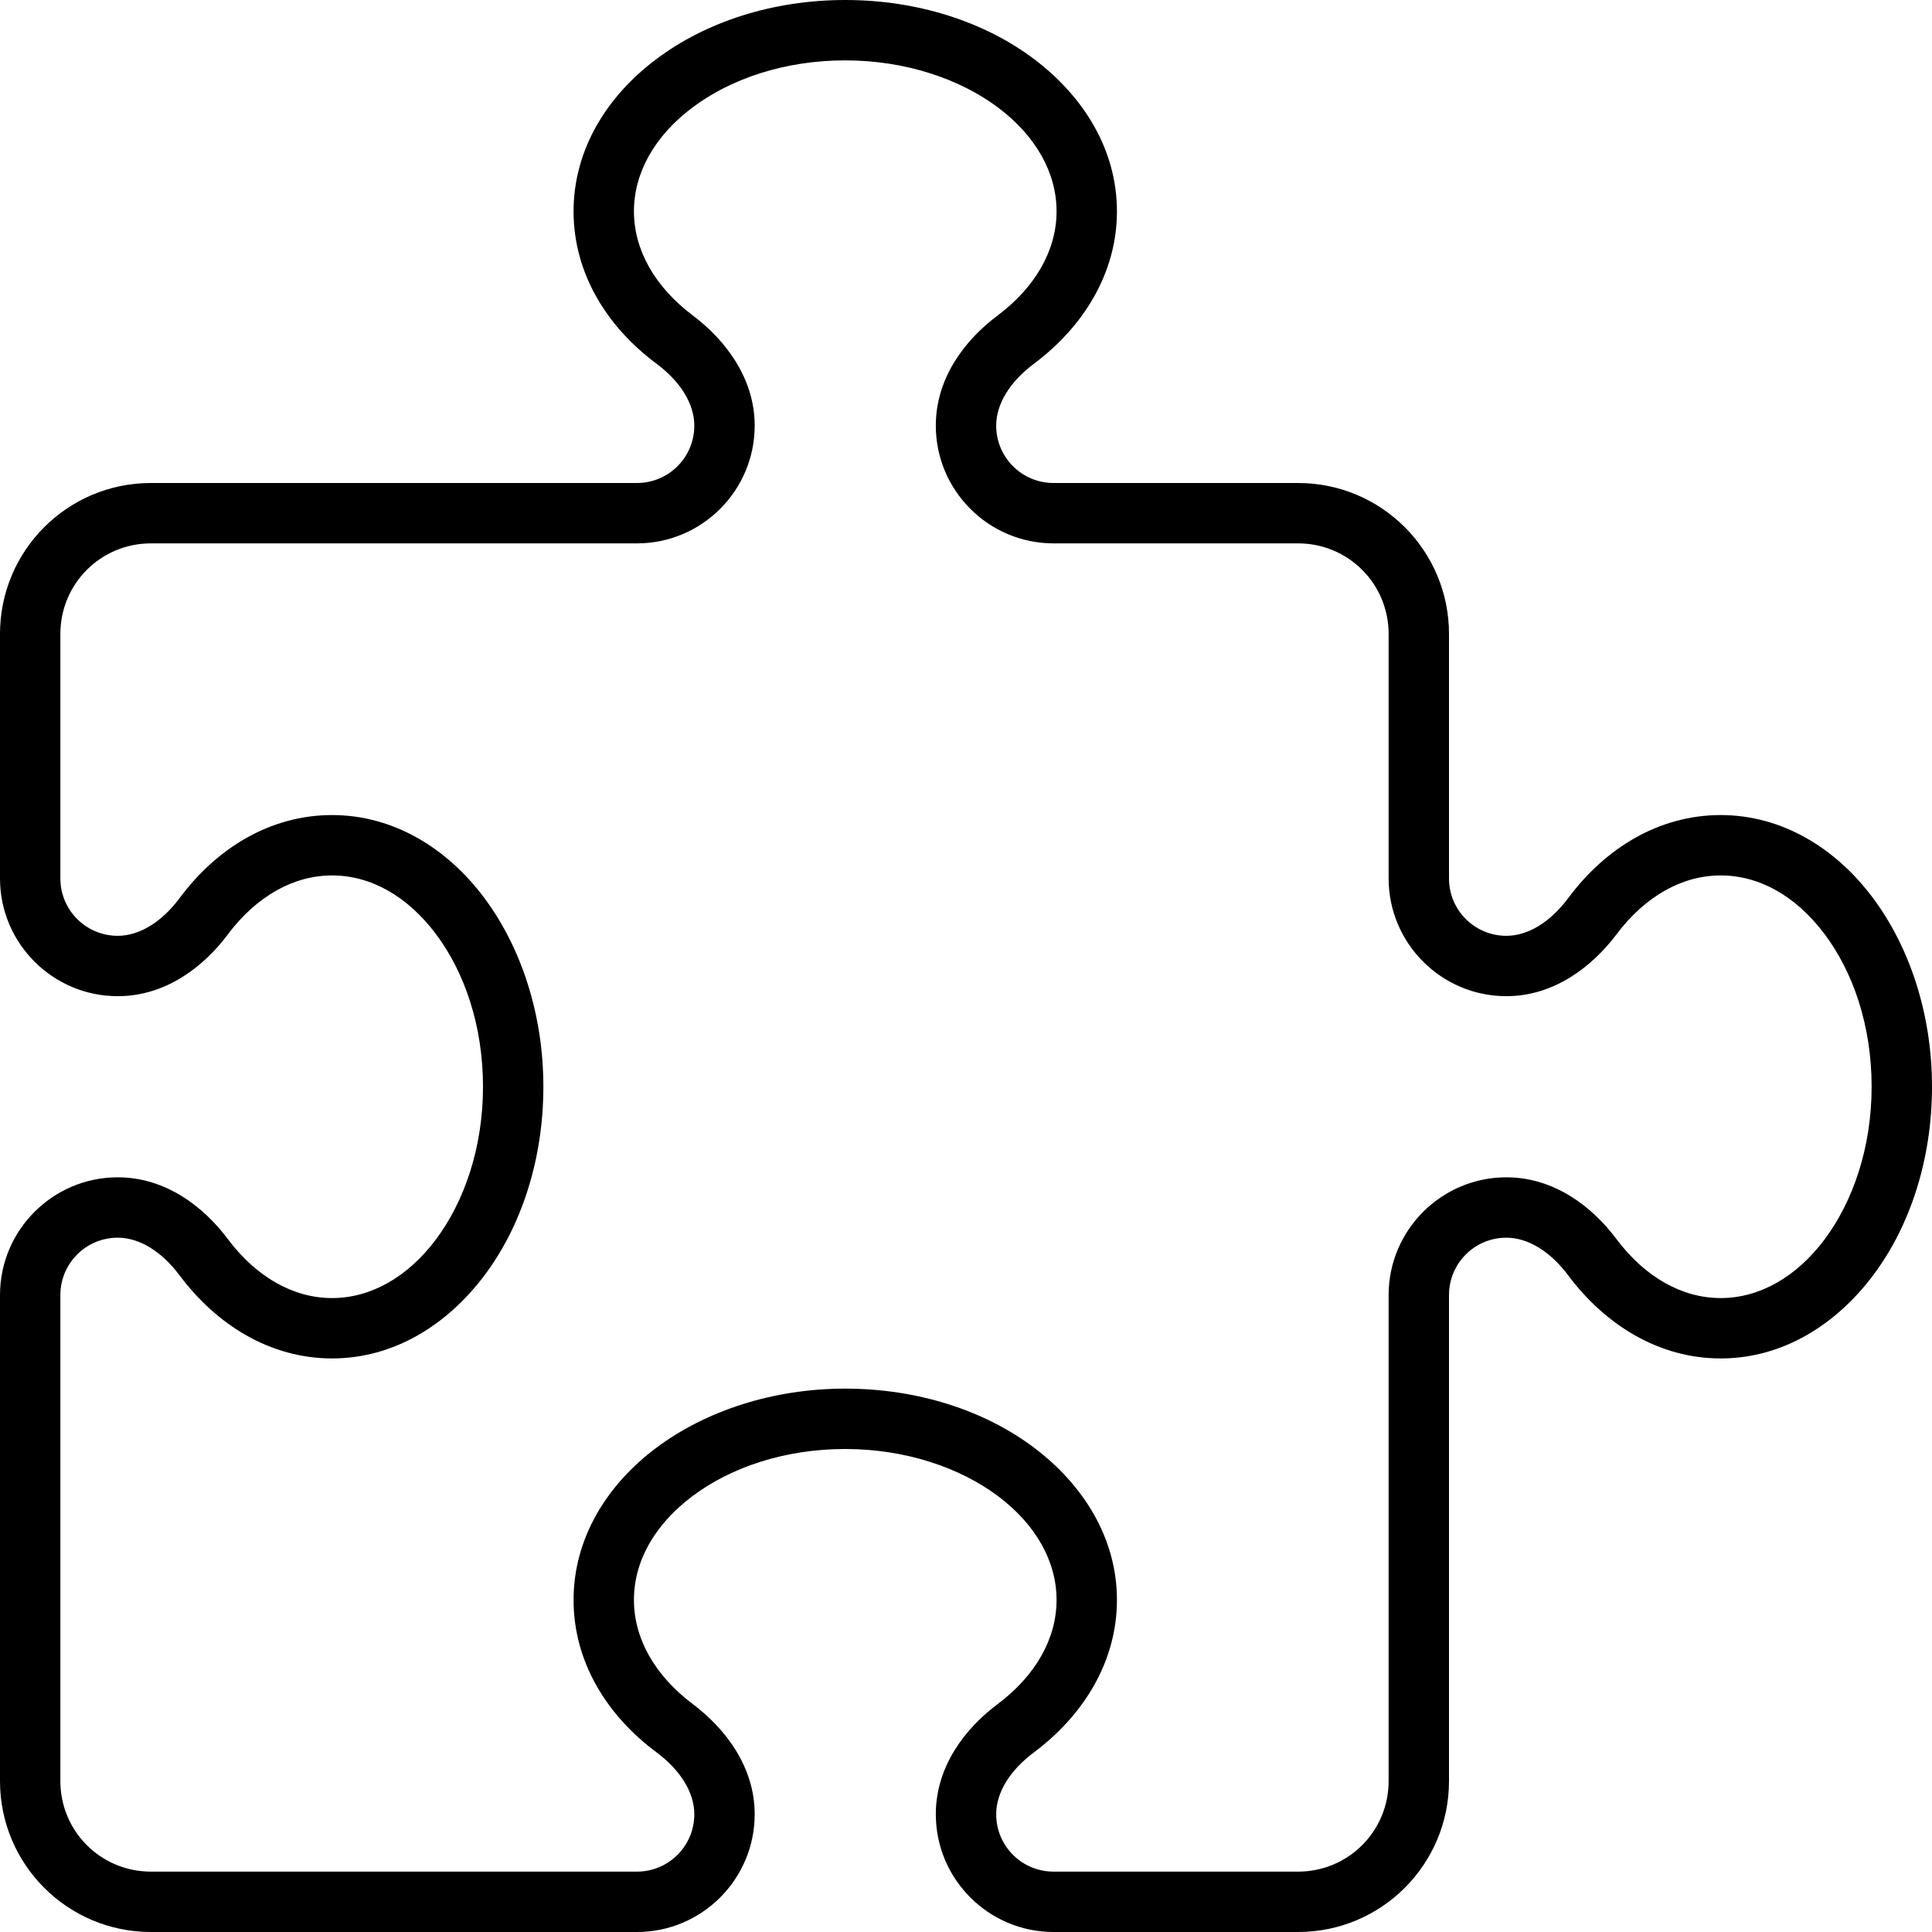 <svg xmlns="http://www.w3.org/2000/svg" viewBox="0 0 512 512"><!--! Font Awesome Pro 6.4.2 by @fontawesome - https://fontawesome.com License - https://fontawesome.com/license (Commercial License) Copyright 2023 Fonticons, Inc. --><path d="M173.9 15.7C187 5.8 204.8 0 224 0s37 5.8 50.1 15.7S296 39.7 296 56c0 16.4-8.9 30.6-22 40.4c-6.3 4.7-10 10.6-10 16.4c0 8.4 6.8 15.2 15.2 15.2H344c22.1 0 40 17.9 40 40v64.8c0 8.4 6.8 15.2 15.2 15.2c5.8 0 11.7-3.7 16.4-10c9.8-13.2 24-22 40.4-22c16.3 0 30.5 8.8 40.3 21.9S512 268.8 512 288s-5.8 37-15.7 50.1s-24 21.9-40.3 21.9c-16.4 0-30.6-8.9-40.4-22c-4.7-6.3-10.6-10-16.4-10c-8.4 0-15.2 6.8-15.2 15.2V472c0 22.1-17.9 40-40 40H279.2C262 512 248 498 248 480.8c0-12.7 7.8-22.8 16.4-29.2C274.5 444 280 434.2 280 424c0-10.2-5.5-20-15.5-27.5S240.1 384 224 384s-30.4 4.9-40.5 12.5S168 413.8 168 424c0 10.2 5.5 20 15.6 27.6c8.5 6.4 16.4 16.5 16.4 29.2c0 17.2-14 31.2-31.2 31.2H40c-22.1 0-40-17.9-40-40V343.2C0 326 14 312 31.2 312c12.7 0 22.8 7.8 29.2 16.4C68 338.5 77.8 344 88 344c10.2 0 20-5.5 27.5-15.5s12.5-24.3 12.5-40.5s-4.9-30.4-12.5-40.5S98.2 232 88 232c-10.2 0-20 5.5-27.6 15.6C54 256.2 43.9 264 31.2 264C14 264 0 250 0 232.8V168c0-22.1 17.9-40 40-40H168.8c8.4 0 15.2-6.8 15.2-15.2c0-5.8-3.7-11.7-10-16.4c-13.2-9.8-22-24-22-40.4c0-16.3 8.8-30.5 21.9-40.3zm9.6 12.8C173.5 36 168 45.8 168 56c0 10.2 5.5 20 15.6 27.6c8.5 6.4 16.4 16.5 16.4 29.2c0 17.2-14 31.2-31.2 31.2H40c-13.3 0-24 10.7-24 24v64.8c0 8.4 6.8 15.2 15.2 15.2c5.8 0 11.7-3.7 16.4-10c9.8-13.2 24-22 40.4-22c16.3 0 30.5 8.8 40.3 21.9S144 268.8 144 288s-5.8 37-15.7 50.1s-24 21.9-40.3 21.9c-16.4 0-30.6-8.9-40.4-22c-4.7-6.3-10.6-10-16.4-10c-8.4 0-15.2 6.8-15.2 15.2V472c0 13.3 10.7 24 24 24H168.8c8.4 0 15.2-6.8 15.2-15.2c0-5.8-3.7-11.7-10-16.4c-13.2-9.8-22-24-22-40.4c0-16.3 8.8-30.5 21.9-40.3S204.8 368 224 368s37 5.8 50.1 15.7s21.9 24 21.9 40.3c0 16.4-8.9 30.6-22 40.4c-6.3 4.7-10 10.6-10 16.4c0 8.4 6.8 15.2 15.2 15.2H344c13.3 0 24-10.7 24-24V343.2c0-17.2 14-31.2 31.2-31.2c12.7 0 22.8 7.8 29.2 16.4C436 338.5 445.8 344 456 344c10.2 0 20-5.5 27.5-15.5s12.5-24.3 12.5-40.5s-4.9-30.4-12.5-40.5S466.2 232 456 232c-10.2 0-20 5.5-27.6 15.6c-6.4 8.5-16.5 16.4-29.2 16.4C382 264 368 250 368 232.8V168c0-13.3-10.7-24-24-24H279.2C262 144 248 130 248 112.8c0-12.7 7.8-22.8 16.4-29.2C274.5 76 280 66.2 280 56c0-10.2-5.5-20-15.5-27.5S240.1 16 224 16s-30.4 4.9-40.5 12.5z"/></svg>